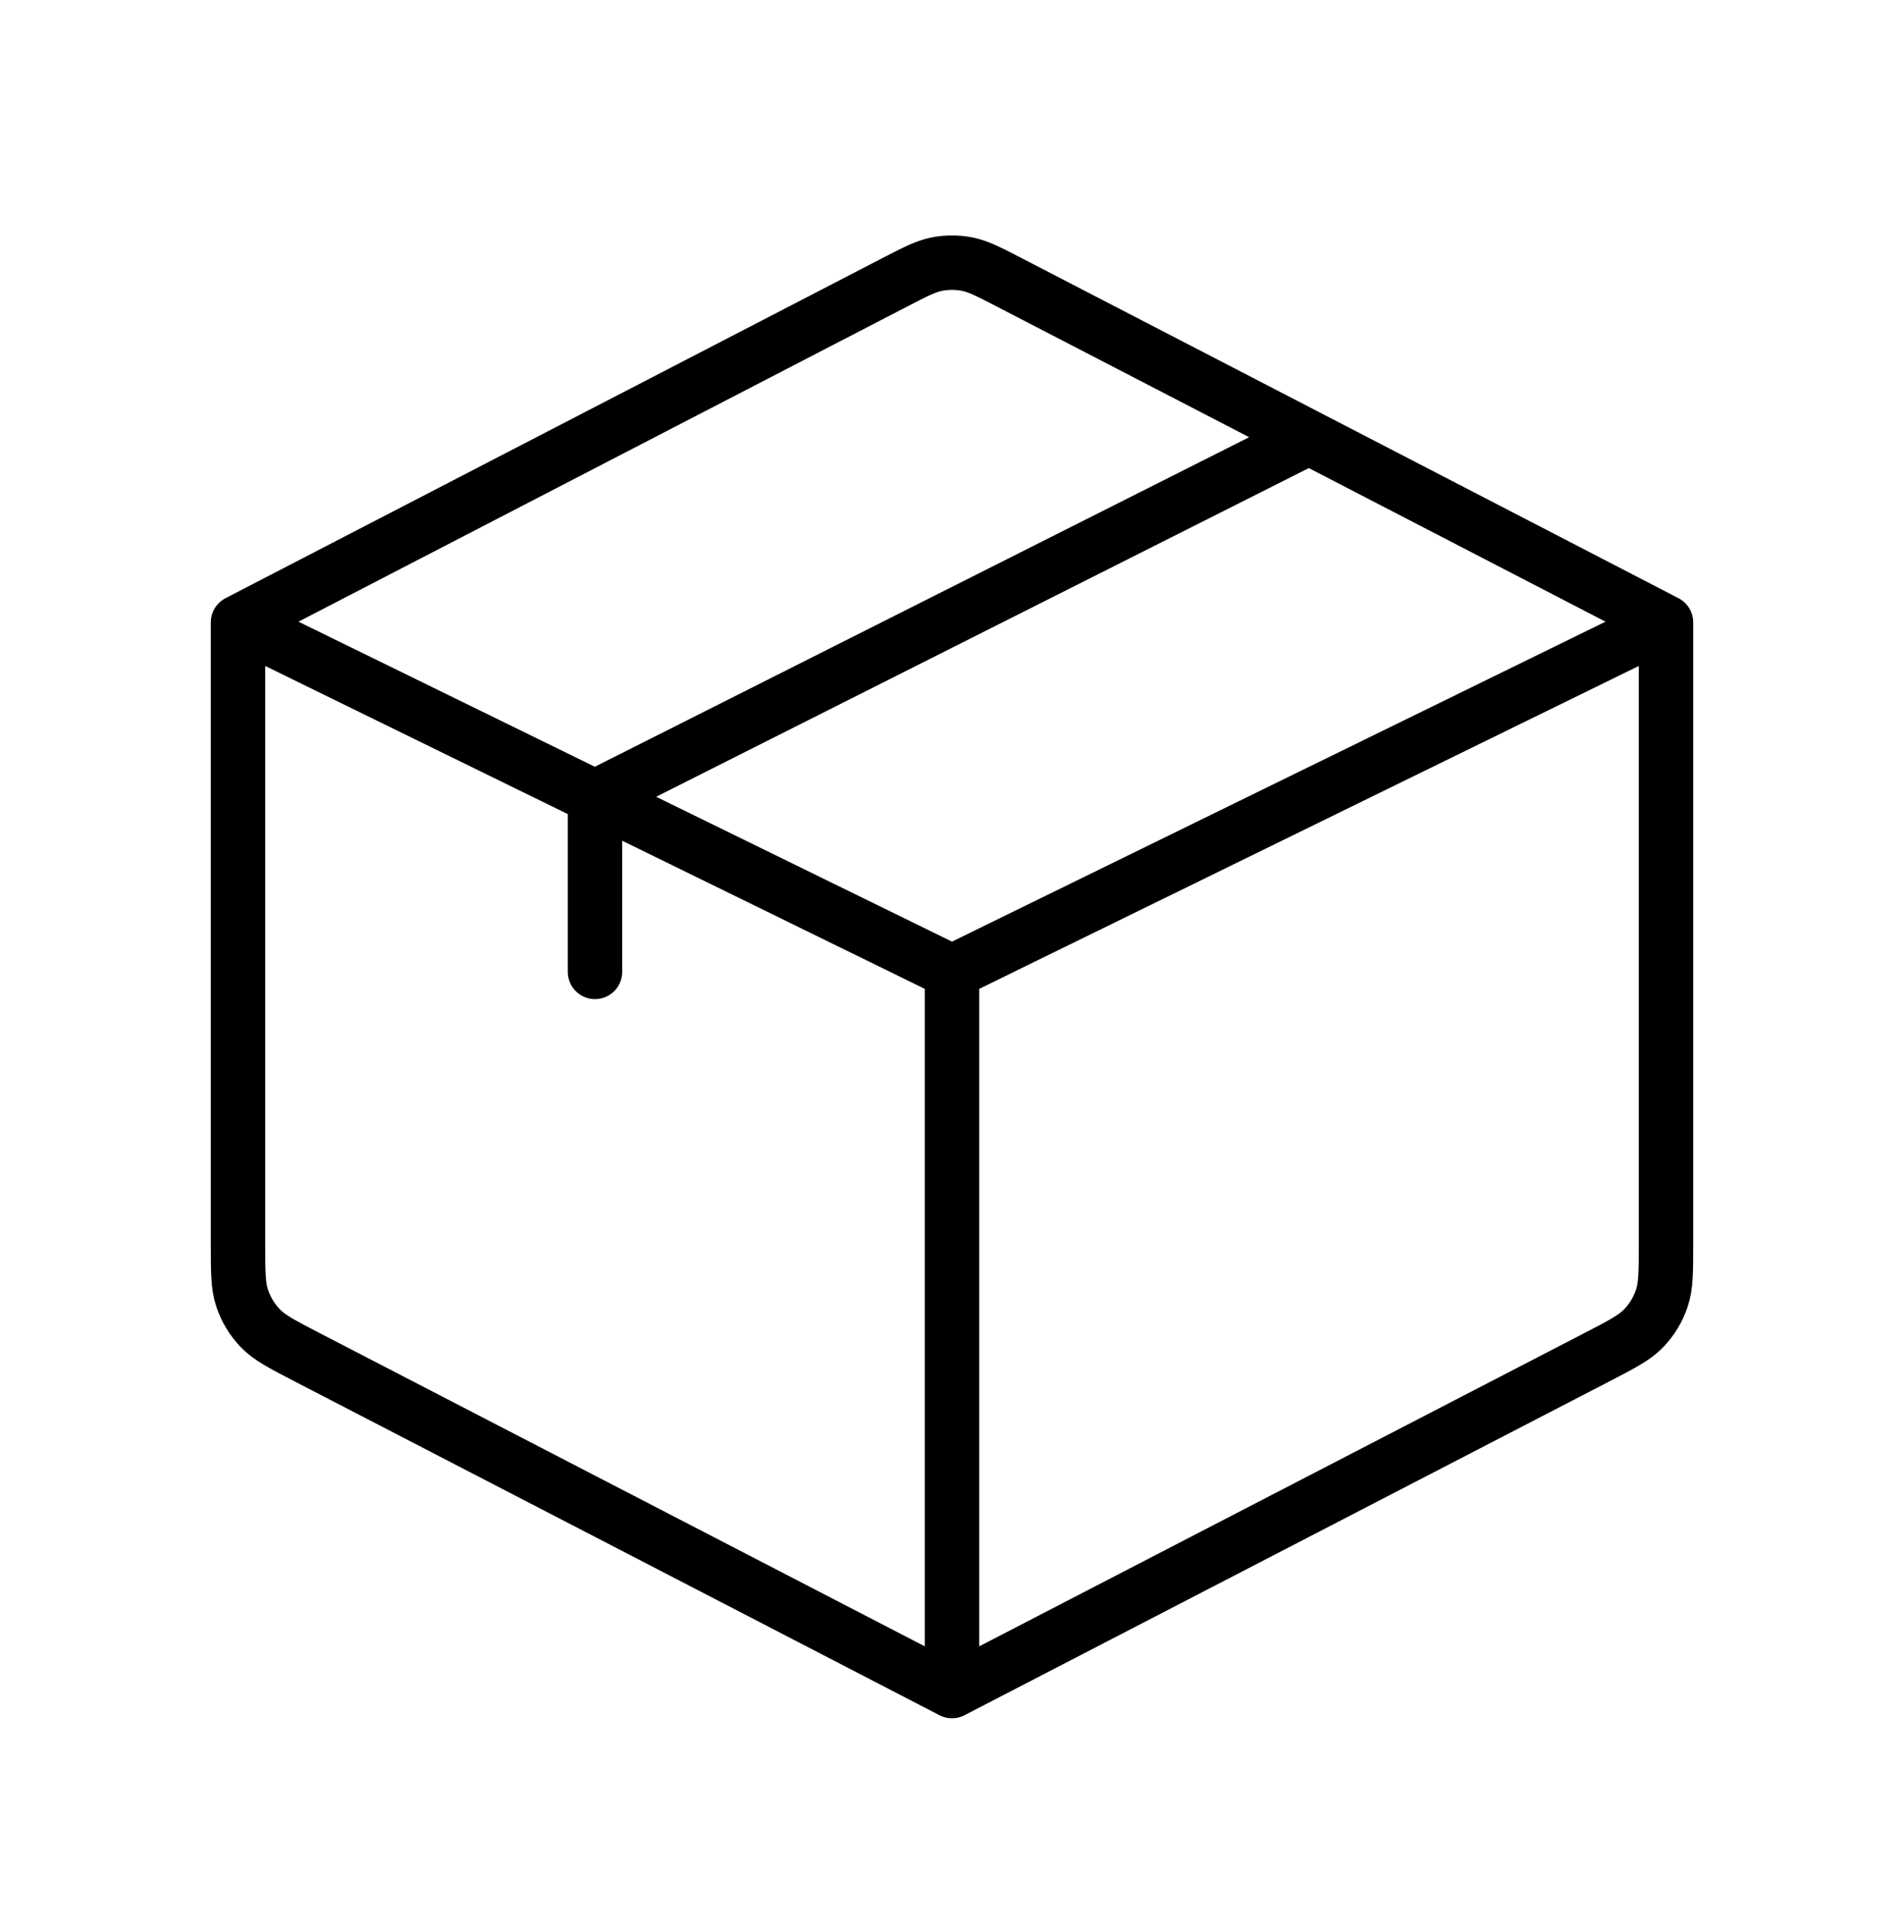 <svg width="70" height="71" viewBox="0 0 70 71" fill="none" xmlns="http://www.w3.org/2000/svg">
<path d="M35 62.153L58.717 49.879C59.637 49.403 60.097 49.164 60.433 48.814C60.73 48.503 60.956 48.131 61.094 47.723C61.25 47.262 61.25 46.744 61.25 45.706C61.25 40.721 61.25 30.27 61.25 22.874M35 62.153L11.283 49.879C10.363 49.403 9.903 49.164 9.567 48.814C9.27 48.503 9.044 48.131 8.906 47.723C8.75 47.262 8.75 46.741 8.75 45.699V22.874M35 62.153C35 62.153 35 46.043 35 35.721M61.25 22.874C50.999 27.891 45.251 30.704 35 35.721M61.25 22.874C56.124 20.221 53.251 18.734 48.125 16.081M8.75 22.874L32.867 10.392C33.648 9.988 34.039 9.786 34.449 9.706C34.813 9.636 35.187 9.636 35.551 9.706C35.961 9.786 36.351 9.987 37.13 10.391C39.86 11.803 44.652 14.284 48.125 16.081M8.75 22.874C8.75 22.874 16.749 26.789 21.875 29.297M35 35.721C29.874 33.212 27.001 31.806 21.875 29.297M21.875 29.297C32.126 24.136 37.874 21.242 48.125 16.081M21.875 29.297C21.875 31.806 21.875 33.212 21.875 35.721" stroke="black" stroke-width="2" stroke-linecap="round" stroke-linejoin="round"/>
</svg>
